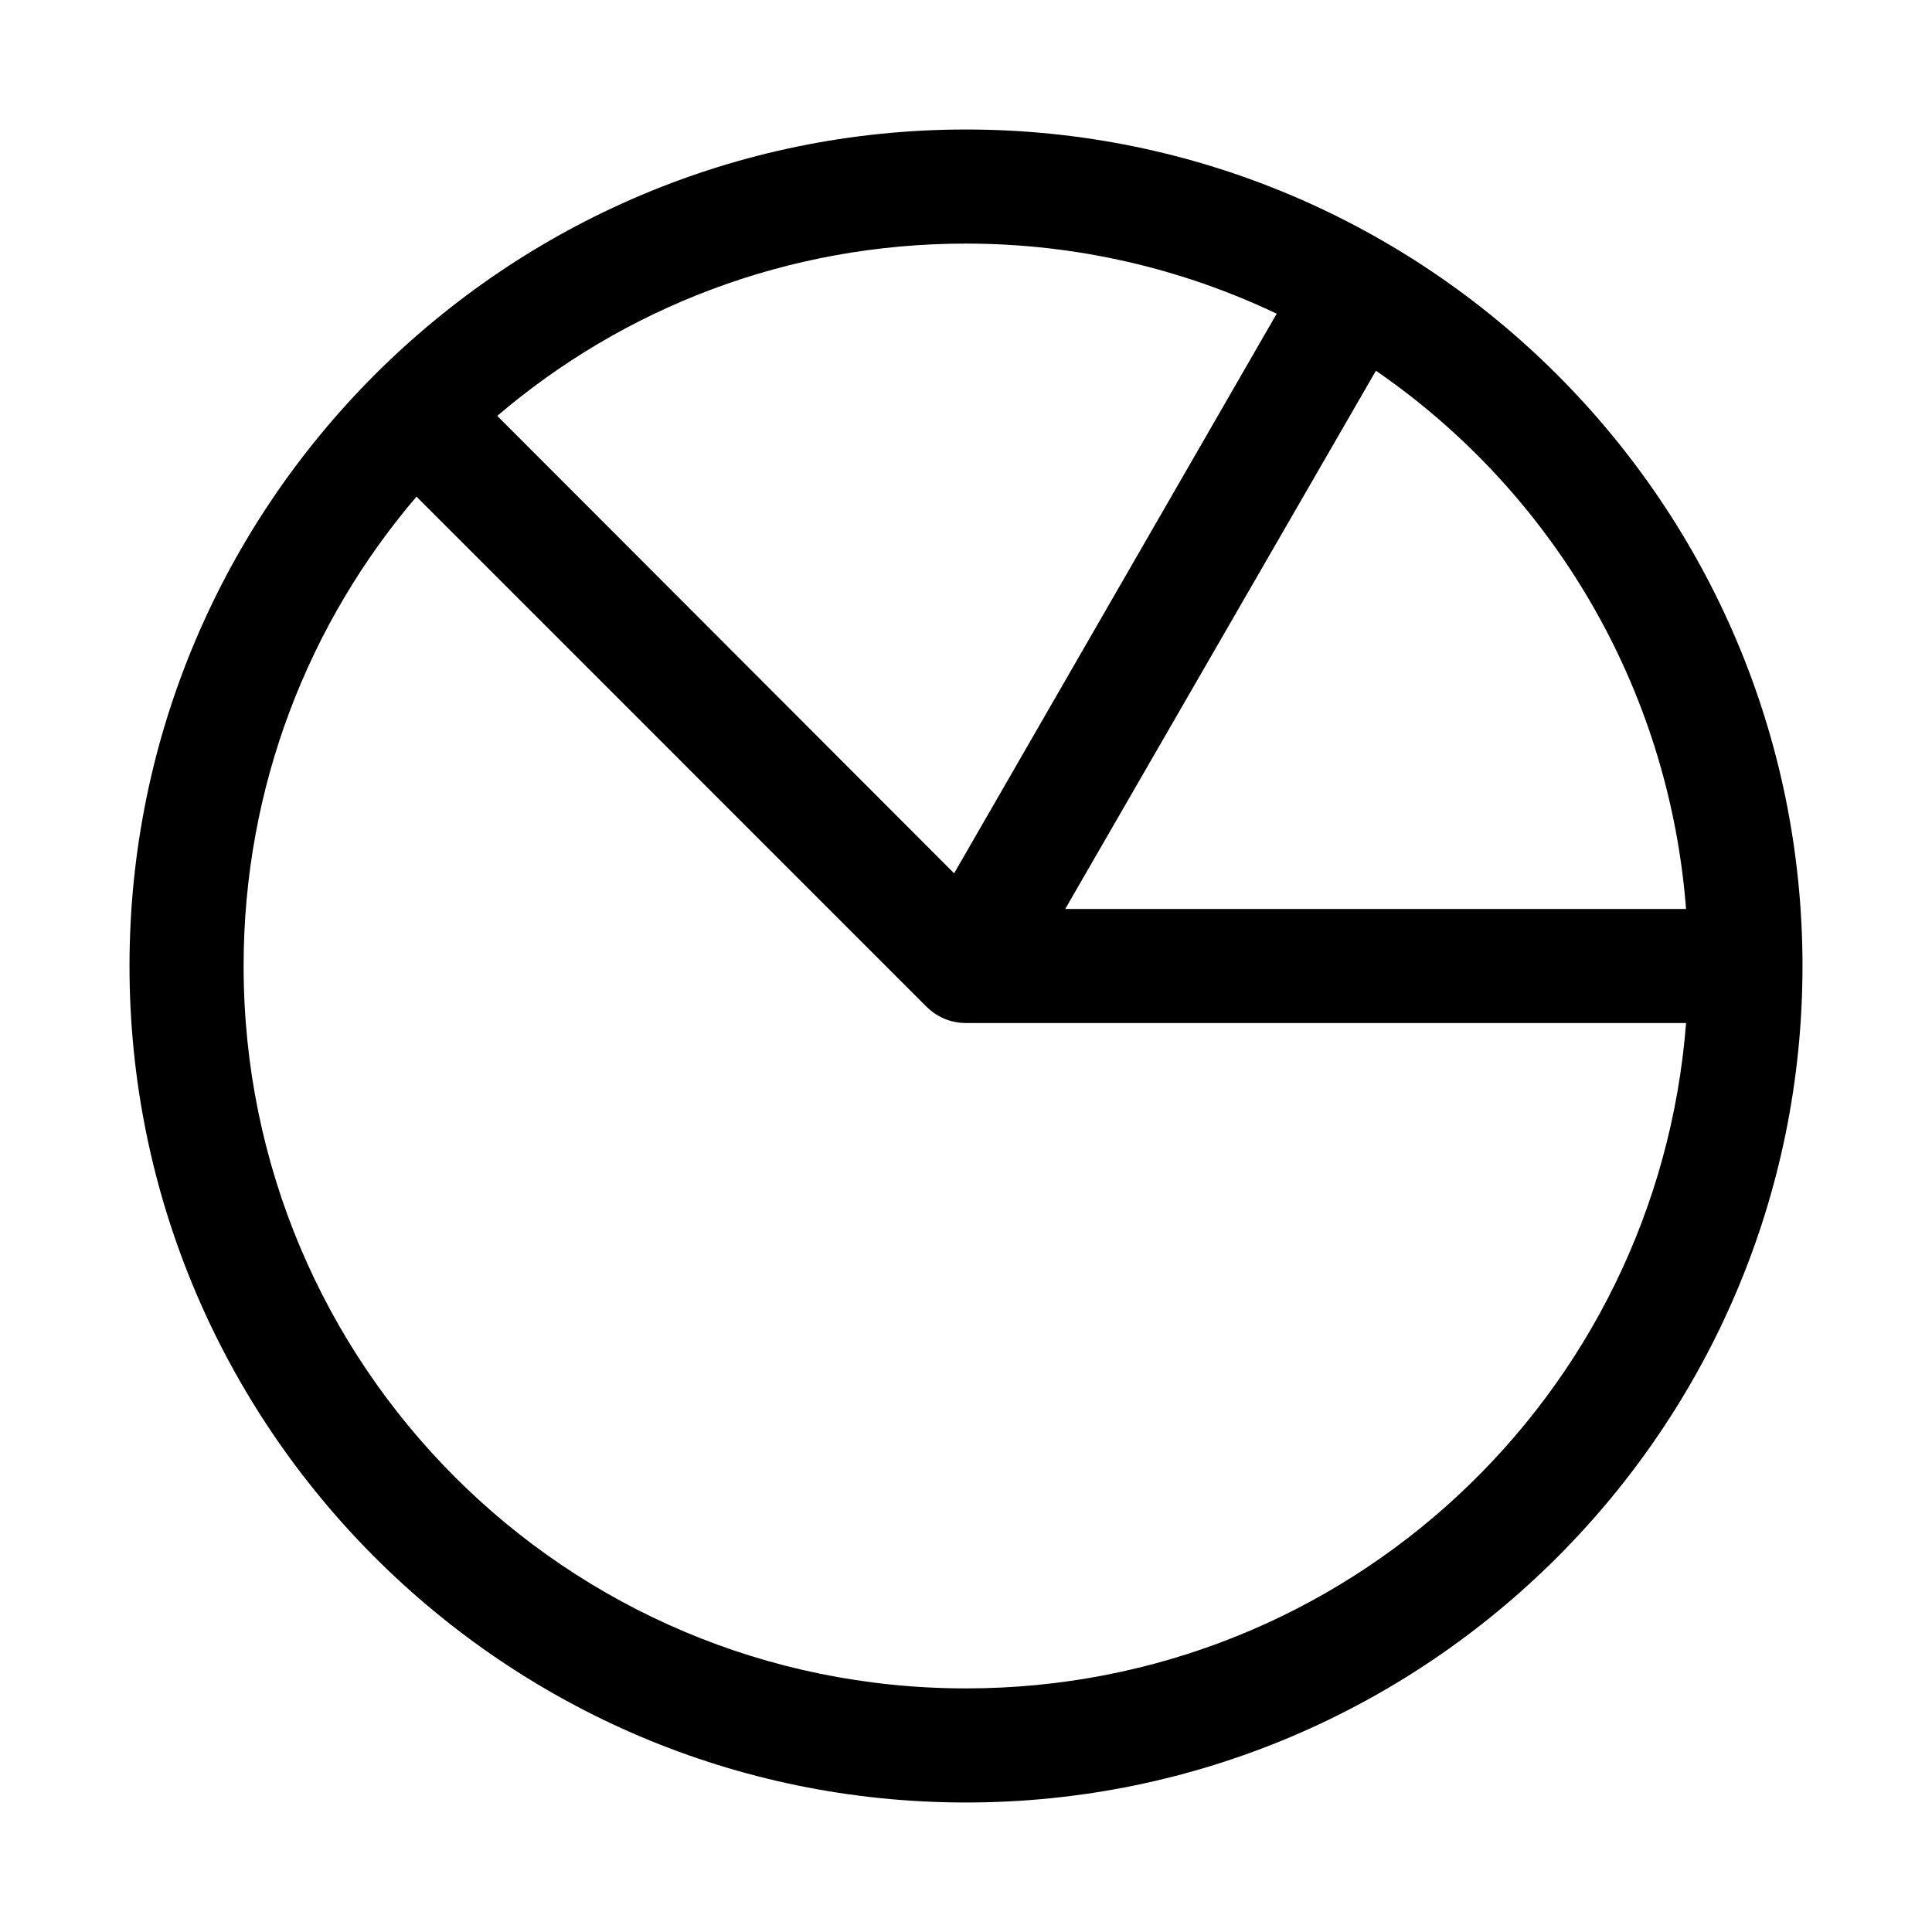 <?xml version="1.0" encoding="UTF-8"?>
<!-- The Best Svg Icon site in the world: iconSvg.co, Visit us! https://iconsvg.co -->
<svg fill="#000000" width="800px" height="800px" version="1.1" viewBox="144 144 512 512" xmlns="http://www.w3.org/2000/svg">
 <path d="m621.68 400c0 122.25-99.426 221.68-221.68 221.68s-221.68-99.426-221.68-221.68 99.43-221.68 221.68-221.68c122.25 0 221.68 99.426 221.68 221.68zm-30.859 15.113h-190.82c-4.176 0-7.812-1.672-10.547-4.41l-135.08-135.09c-28.543 33.43-45.816 76.867-45.816 124.38 0 105.91 85.535 191.45 191.45 191.45 100.84 0 183.16-77.496 190.82-176.33zm0-30.23c-4.594-59.281-35.973-110.82-82.184-142.64l-82.34 142.64zm-108.48-157.75c-24.922-11.855-52.852-18.578-82.34-18.578-47.496 0-90.797 17.133-124.22 45.656l121.07 121.23 85.488-148.31z"/>
</svg>